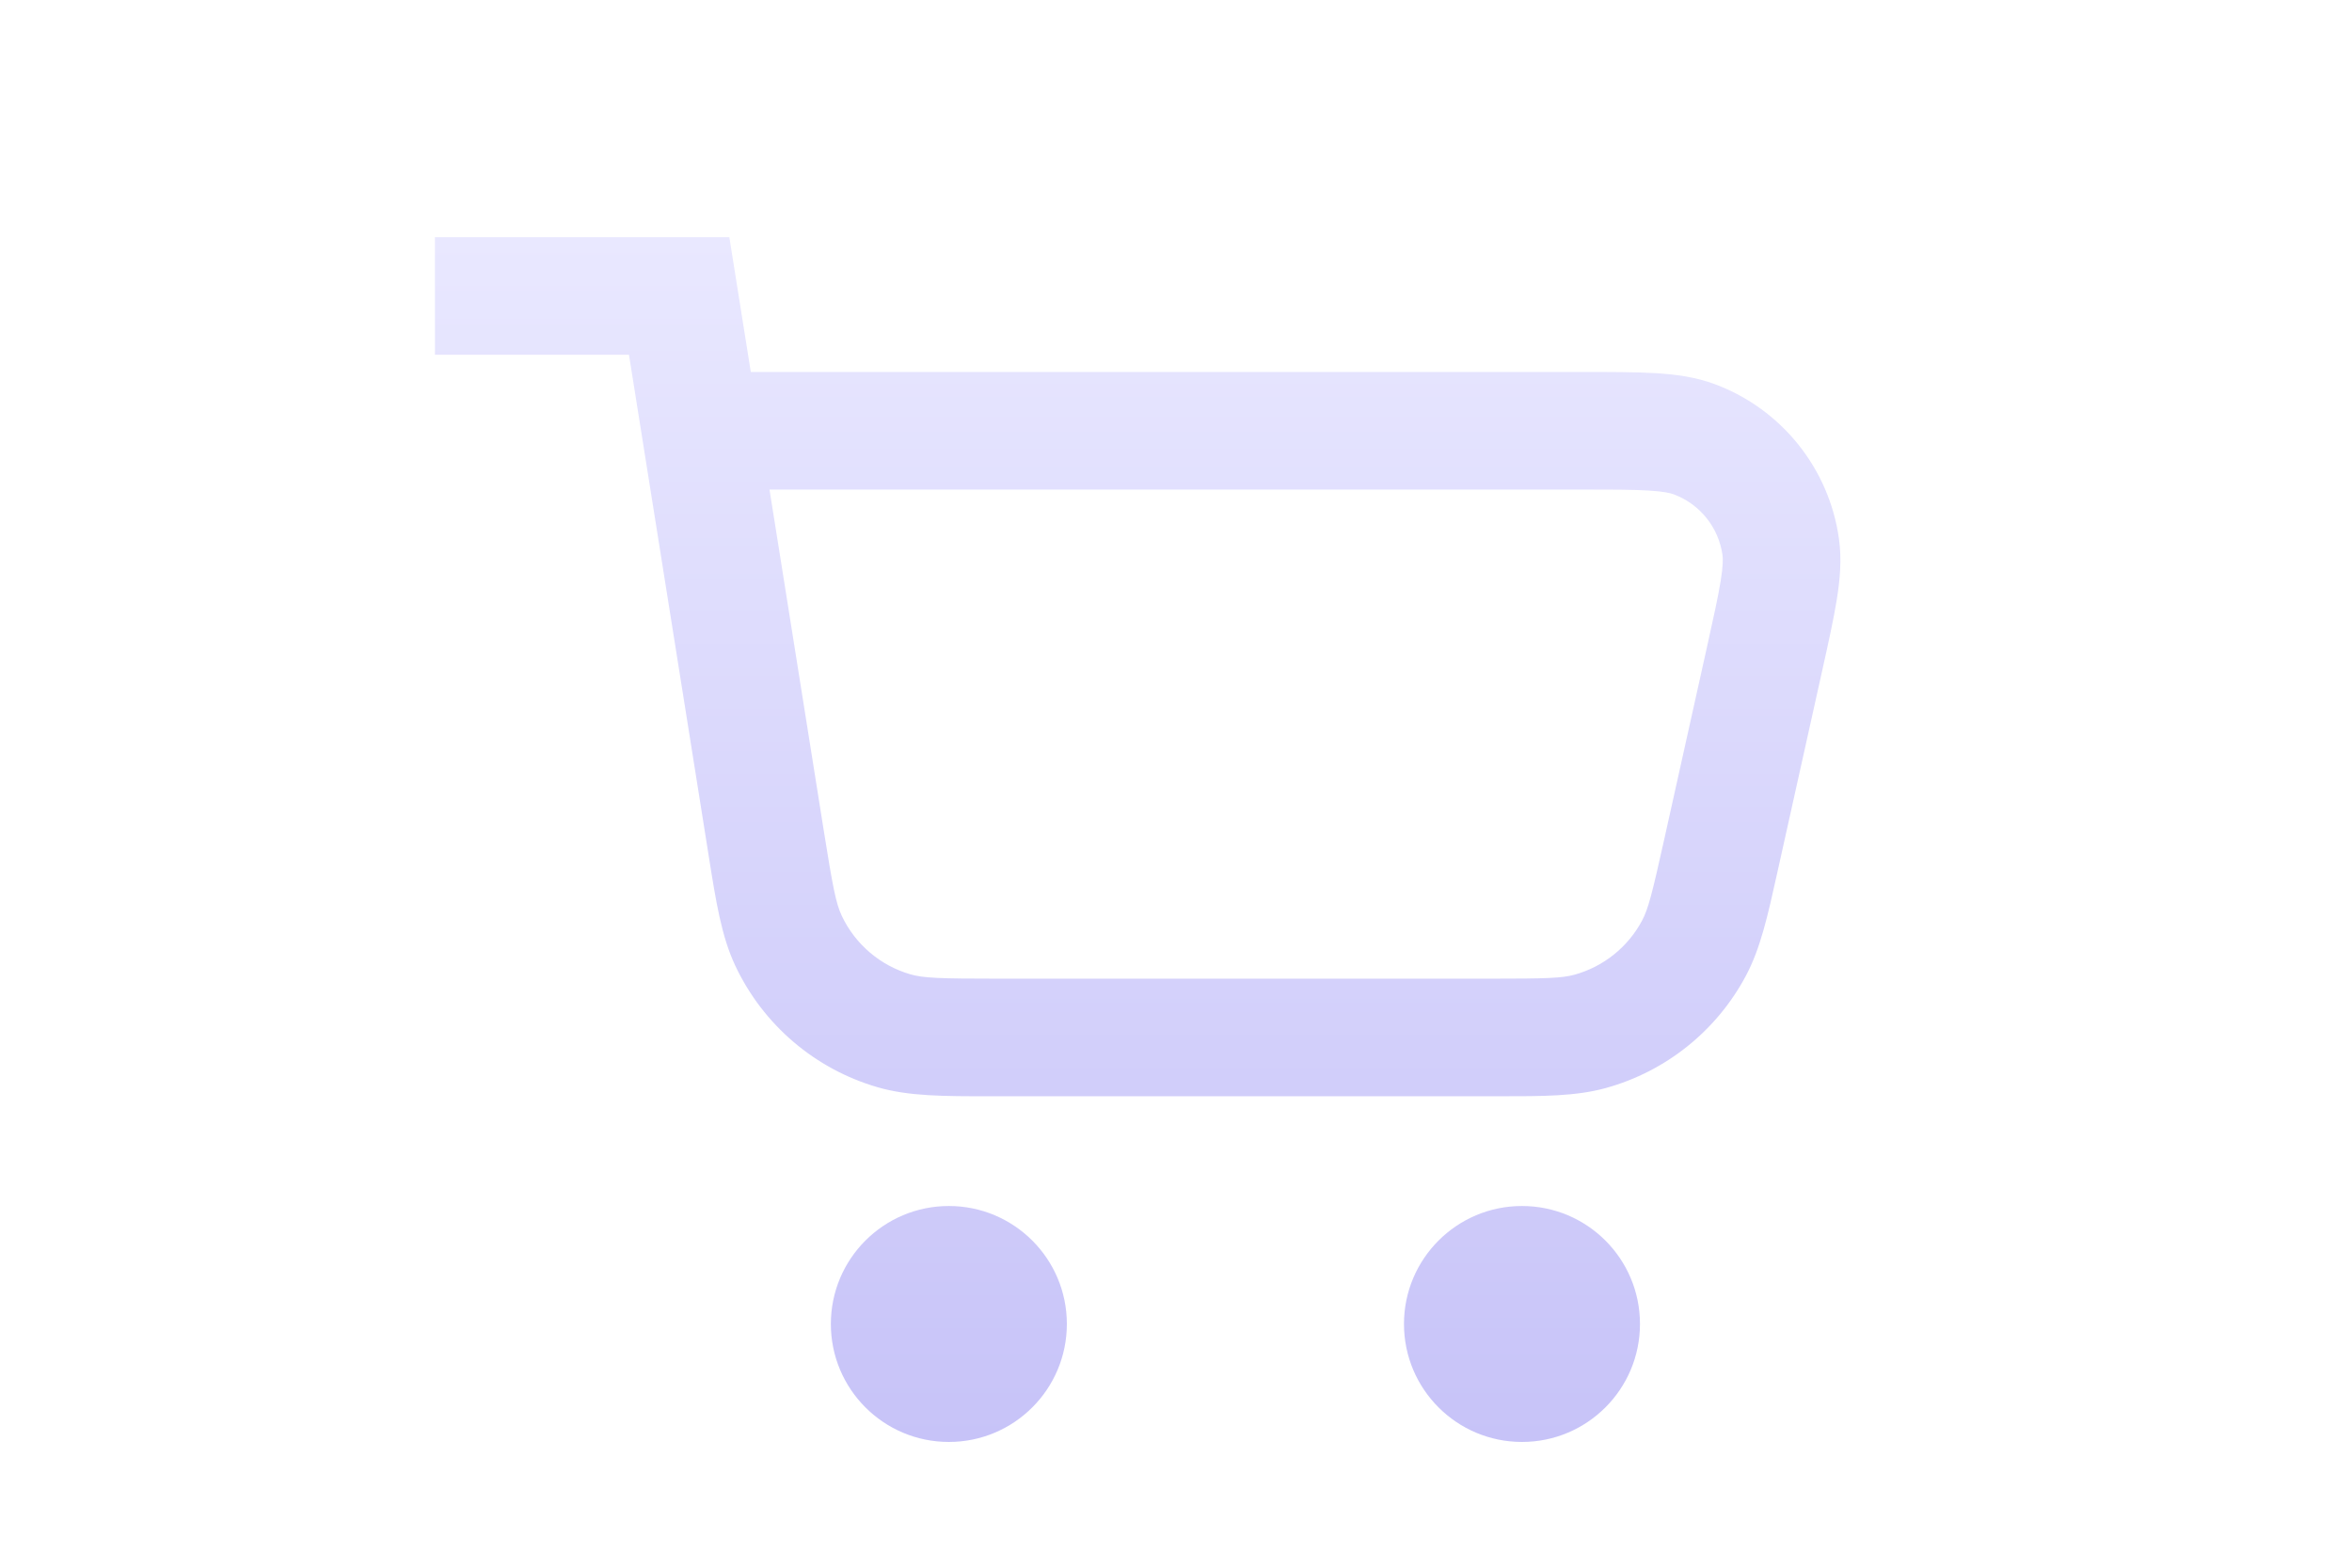 <svg width="600" height="400" viewBox="0 0 600 400" fill="none" xmlns="http://www.w3.org/2000/svg">
<g clip-path="url(#clip0_42_575)">
<path fill-rule="evenodd" clip-rule="evenodd" d="M110.952 60.508H125.952H173.254H186.056L188.067 73.151L191.529 94.909H403.043L403.483 94.909C410.901 94.909 417.117 94.909 422.186 95.207C427.415 95.515 432.541 96.183 437.503 98.039C454.472 104.386 466.606 119.512 469.12 137.454C469.855 142.7 469.396 147.849 468.562 153.02C467.754 158.034 466.405 164.103 464.796 171.345L464.795 171.346L464.701 171.772L453.8 220.825L453.379 222.722L453.379 222.723L453.379 222.723C450.957 233.653 449.117 241.956 445.388 248.963C437.916 263.002 425.007 273.357 409.681 277.606C402.032 279.726 393.528 279.721 382.332 279.714L380.389 279.713H254.736L252.667 279.714C240.831 279.722 231.853 279.727 223.881 277.413C207.9 272.772 194.682 261.491 187.588 246.437C184.049 238.928 182.644 230.061 180.792 218.37L180.468 216.327L160.451 90.508H125.952H110.952V60.508ZM196.301 124.909L210.095 211.614C212.43 226.288 213.252 230.522 214.726 233.649C218.15 240.916 224.532 246.362 232.247 248.603C235.566 249.567 239.877 249.713 254.736 249.713H380.389C394.421 249.713 398.478 249.58 401.667 248.696C409.066 246.645 415.298 241.646 418.905 234.868C420.46 231.947 421.47 228.015 424.514 214.317L435.415 165.264C437.145 157.482 438.294 152.281 438.944 148.246C439.585 144.269 439.539 142.534 439.411 141.617C438.423 134.571 433.658 128.631 426.994 126.138C426.127 125.814 424.443 125.392 420.422 125.155C416.342 124.915 411.015 124.909 403.043 124.909H196.301ZM211.955 337.817C211.955 321.193 225.431 307.716 242.056 307.716C258.68 307.716 272.157 321.193 272.157 337.817C272.157 354.441 258.68 367.918 242.056 367.918C225.431 367.918 211.955 354.441 211.955 337.817ZM388.26 307.716C371.636 307.716 358.159 321.193 358.159 337.817C358.159 354.441 371.636 367.918 388.26 367.918C404.884 367.918 418.361 354.441 418.361 337.817C418.361 321.193 404.884 307.716 388.26 307.716Z" fill="url(#paint0_linear_42_575)"/>
</g>
<defs>
<linearGradient id="paint0_linear_42_575" x1="290.22" y1="60.508" x2="290.22" y2="367.918" gradientUnits="userSpaceOnUse">
<stop stop-color="#E9E8FF"/>
<stop offset="1" stop-color="#C7C3F8"/>
</linearGradient>
<clipPath id="clip0_42_575">
<rect width="600" height="400" fill="white"/>
</clipPath>
</defs>
</svg>
